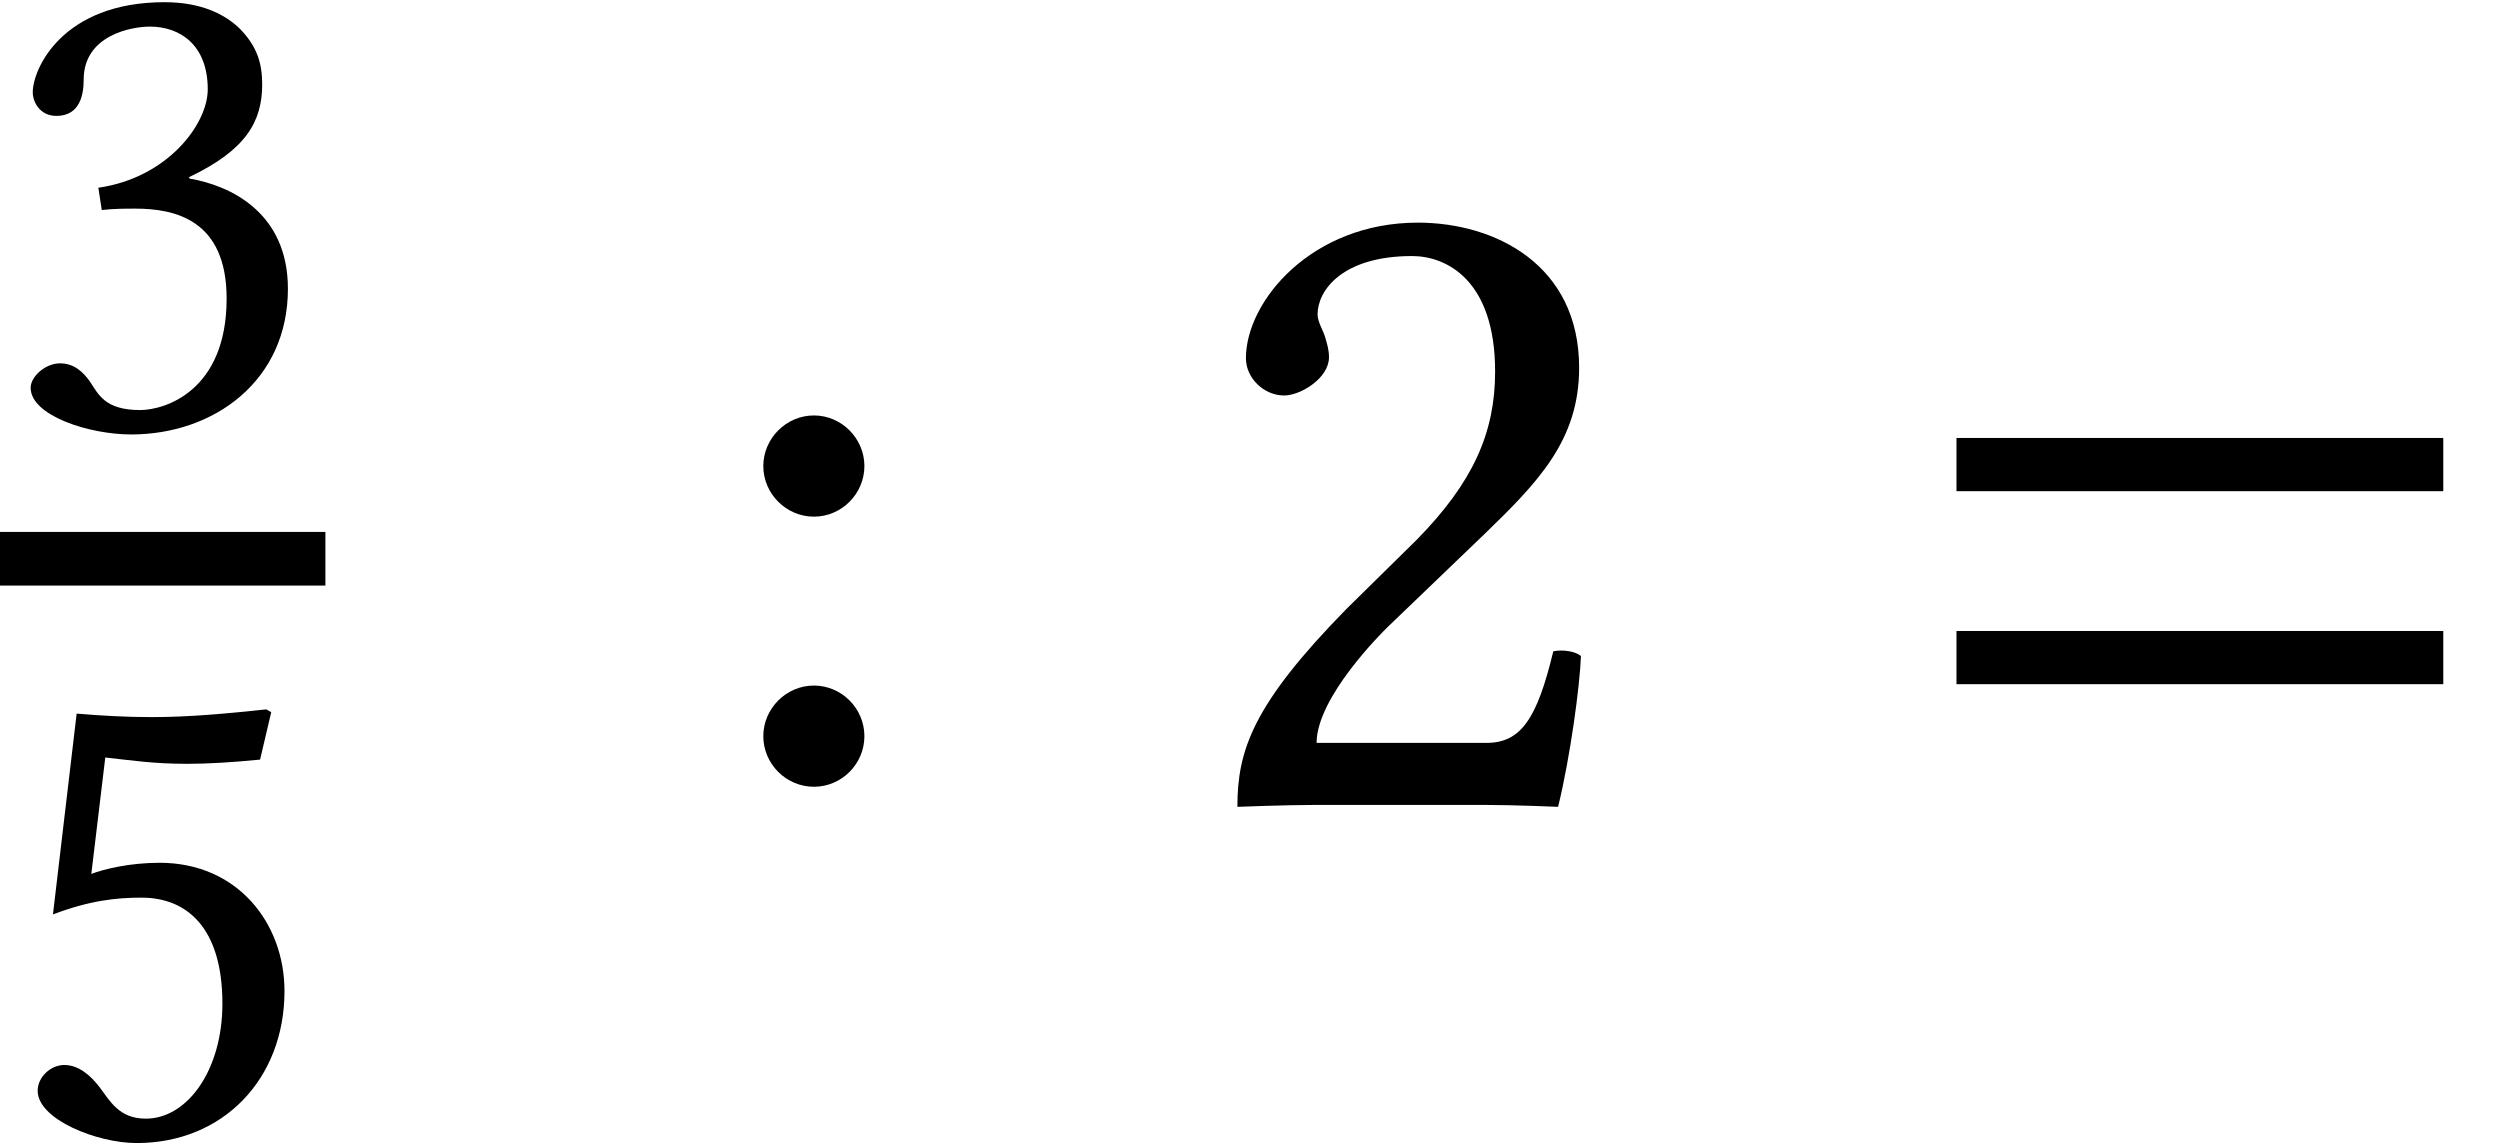 <?xml version='1.0' encoding='UTF-8'?>
<!-- This file was generated by dvisvgm 1.15.1 -->
<svg height='13.022pt' version='1.1' viewBox='71.93 59.575 28.472 13.022' width='28.472pt' xmlns='http://www.w3.org/2000/svg' xmlns:xlink='http://www.w3.org/1999/xlink'>
<defs>
<path d='M0.484 -3.716C0.484 -3.549 0.635 -3.406 0.802 -3.406C0.937 -3.406 1.175 -3.549 1.175 -3.724C1.175 -3.788 1.159 -3.835 1.143 -3.891S1.08 -4.018 1.08 -4.081C1.08 -4.28 1.286 -4.566 1.866 -4.566C2.152 -4.566 2.557 -4.367 2.557 -3.605C2.557 -3.097 2.374 -2.684 1.906 -2.207L1.318 -1.628C0.54 -0.834 0.413 -0.453 0.413 0.016C0.413 0.016 0.818 0 1.072 0H2.462C2.716 0 3.081 0.016 3.081 0.016C3.184 -0.405 3.263 -1 3.271 -1.239C3.224 -1.278 3.121 -1.294 3.041 -1.278C2.906 -0.715 2.771 -0.516 2.485 -0.516H1.072C1.072 -0.897 1.62 -1.437 1.66 -1.477L2.462 -2.247C2.914 -2.684 3.256 -3.033 3.256 -3.637C3.256 -4.494 2.557 -4.844 1.914 -4.844C1.032 -4.844 0.484 -4.192 0.484 -3.716Z' id='g18-50'/>
<path d='M1.707 -4.566C2.049 -4.566 2.366 -4.359 2.366 -3.851C2.366 -3.454 1.906 -2.843 1.12 -2.731L1.159 -2.477C1.294 -2.493 1.437 -2.493 1.54 -2.493C1.993 -2.493 2.581 -2.366 2.581 -1.469C2.581 -0.413 1.874 -0.199 1.596 -0.199C1.191 -0.199 1.12 -0.381 1.024 -0.524C0.945 -0.635 0.842 -0.731 0.683 -0.731C0.516 -0.731 0.349 -0.58 0.349 -0.453C0.349 -0.135 1.016 0.079 1.493 0.079C2.438 0.079 3.279 -0.532 3.279 -1.58C3.279 -2.446 2.628 -2.755 2.16 -2.835L2.152 -2.851C2.803 -3.16 2.986 -3.486 2.986 -3.907C2.986 -4.145 2.93 -4.335 2.739 -4.534C2.565 -4.709 2.287 -4.844 1.874 -4.844C0.707 -4.844 0.373 -4.081 0.373 -3.819C0.373 -3.708 0.453 -3.549 0.643 -3.549C0.921 -3.549 0.953 -3.811 0.953 -3.962C0.953 -4.47 1.501 -4.566 1.707 -4.566Z' id='g18-51'/>
<path d='M2.533 -1.501C2.533 -0.746 2.136 -0.191 1.66 -0.191C1.358 -0.191 1.255 -0.389 1.135 -0.548C1.032 -0.683 0.897 -0.802 0.731 -0.802C0.58 -0.802 0.429 -0.667 0.429 -0.508C0.429 -0.183 1.104 0.087 1.556 0.087C2.541 0.087 3.24 -0.643 3.24 -1.644C3.24 -2.414 2.708 -3.105 1.818 -3.105C1.477 -3.105 1.183 -3.033 1.04 -2.978L1.199 -4.304C1.493 -4.272 1.747 -4.232 2.128 -4.232C2.366 -4.232 2.636 -4.248 2.962 -4.28L3.089 -4.82L3.033 -4.852C2.581 -4.804 2.152 -4.764 1.731 -4.764C1.437 -4.764 1.151 -4.78 0.873 -4.804L0.603 -2.517C1.024 -2.676 1.326 -2.708 1.612 -2.708C2.128 -2.708 2.533 -2.366 2.533 -1.501Z' id='g18-53'/>
<path d='M0.556 -2.819C0.556 -2.589 0.746 -2.398 0.977 -2.398S1.397 -2.589 1.397 -2.819S1.207 -3.24 0.977 -3.24S0.556 -3.049 0.556 -2.819ZM0.556 -0.572C0.556 -0.341 0.746 -0.151 0.977 -0.151S1.397 -0.341 1.397 -0.572S1.207 -0.993 0.977 -0.993S0.556 -0.802 0.556 -0.572Z' id='g18-58'/>
<path d='M6.215 -3.573V-4.179H0.671V-3.573H6.215ZM6.215 -1.375V-1.981H0.671V-1.375H6.215Z' id='g9-61'/>
<use id='g20-50' transform='scale(1.369)' xlink:href='#g18-50'/>
<use id='g20-58' transform='scale(1.369)' xlink:href='#g18-58'/>
</defs>
<g id='page1'>
<use x='71.93' xlink:href='#g18-51' y='64.444'/>
<rect height='0.611' width='3.706' x='71.93' y='65.633'/>
<use x='71.93' xlink:href='#g18-53' y='72.506'/>
<use x='79.862' xlink:href='#g20-58' y='68.742'/>
<use x='85.457' xlink:href='#g20-50' y='68.742'/>
<use x='93.541' xlink:href='#g9-61' y='68.742'/>
</g>
</svg>
<!--Rendered by QuickLaTeX.com-->